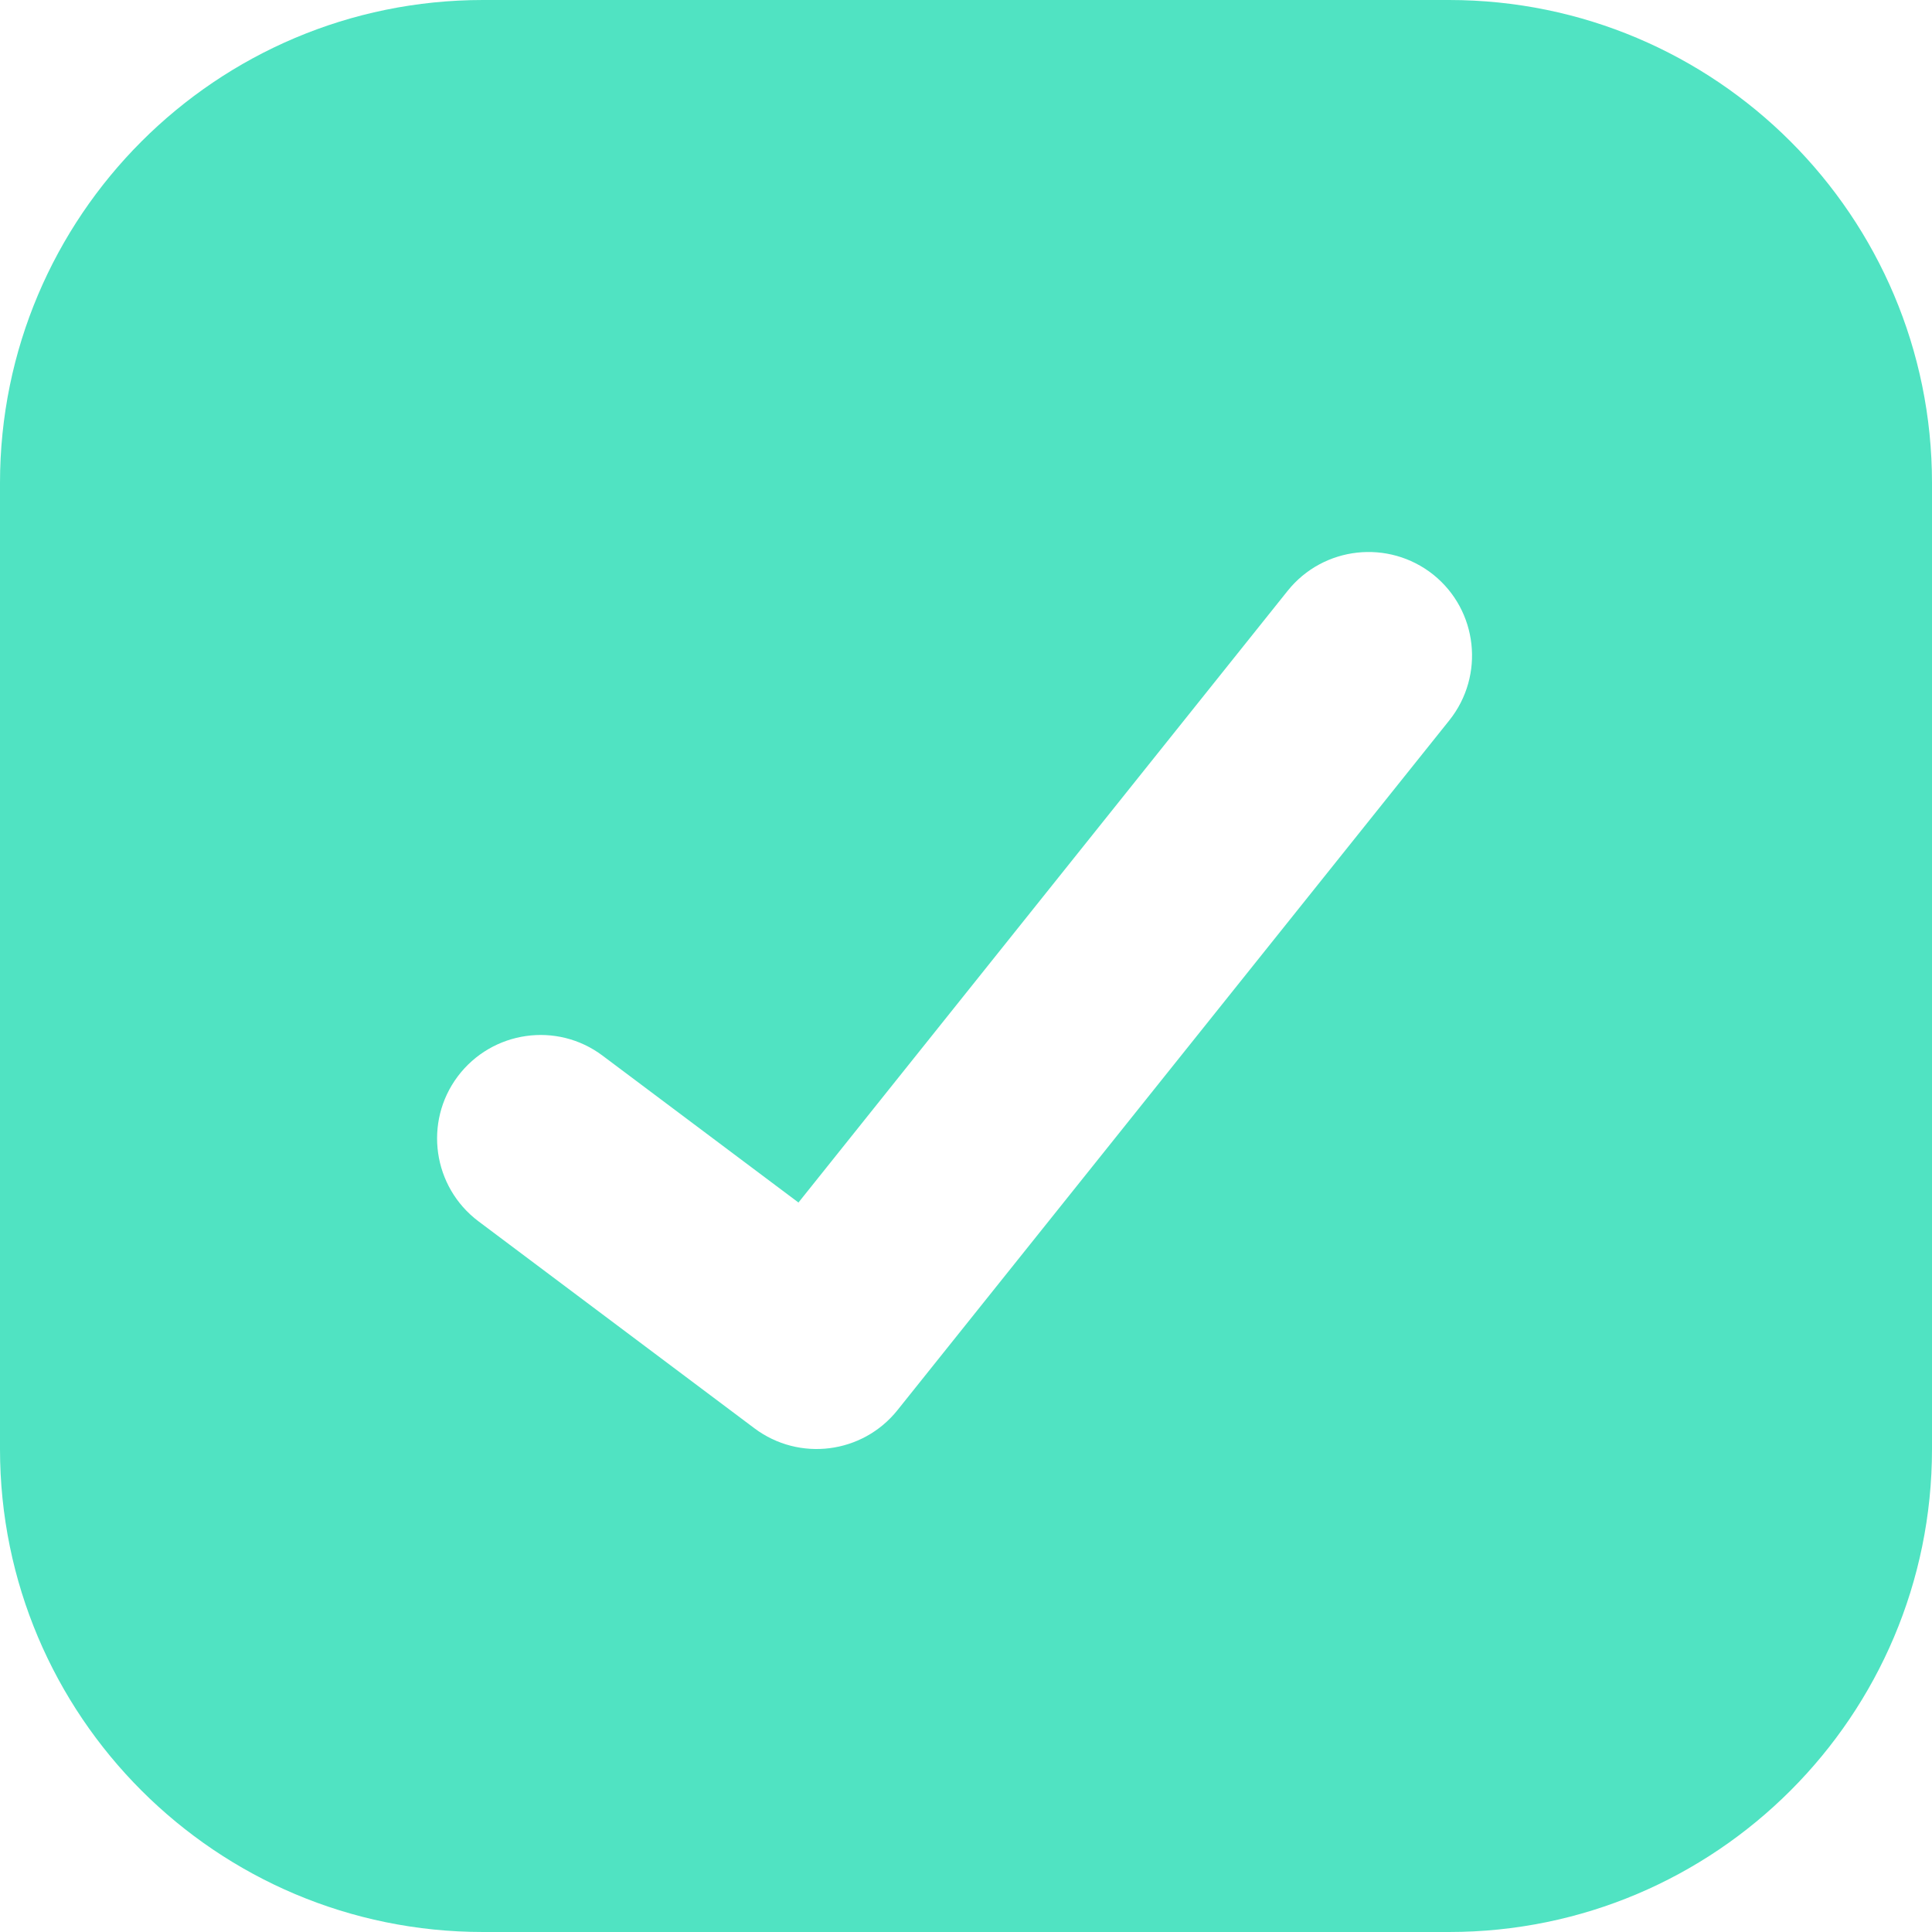 <svg xmlns="http://www.w3.org/2000/svg" fill="none" viewBox="0 0 14 14" height="14" width="14">
<g clip-path="url(#clip0_2234_148)">
<path fill="#50E3C2" d="M3.5 0C1.567 0 0 1.567 0 3.5V10.5C0 12.433 1.567 14 3.5 14H10.5C12.433 14 14 12.433 14 10.5V3.5C14 1.567 12.433 0 10.5 0H3.5ZM10.503 5.219C10.761 4.895 10.709 4.423 10.386 4.164C10.062 3.906 9.59 3.958 9.331 4.281L5.786 8.714L4.367 7.65C4.036 7.401 3.566 7.469 3.317 7.8C3.069 8.131 3.136 8.601 3.467 8.85L5.467 10.35C5.791 10.593 6.25 10.535 6.503 10.219L10.503 5.219Z" clip-rule="evenodd" fill-rule="evenodd"></path>
</g>
<defs>
<clipPath id="clip0_2234_148">
<rect fill="white" height="14" width="14"></rect>
</clipPath>
</defs>
</svg>
